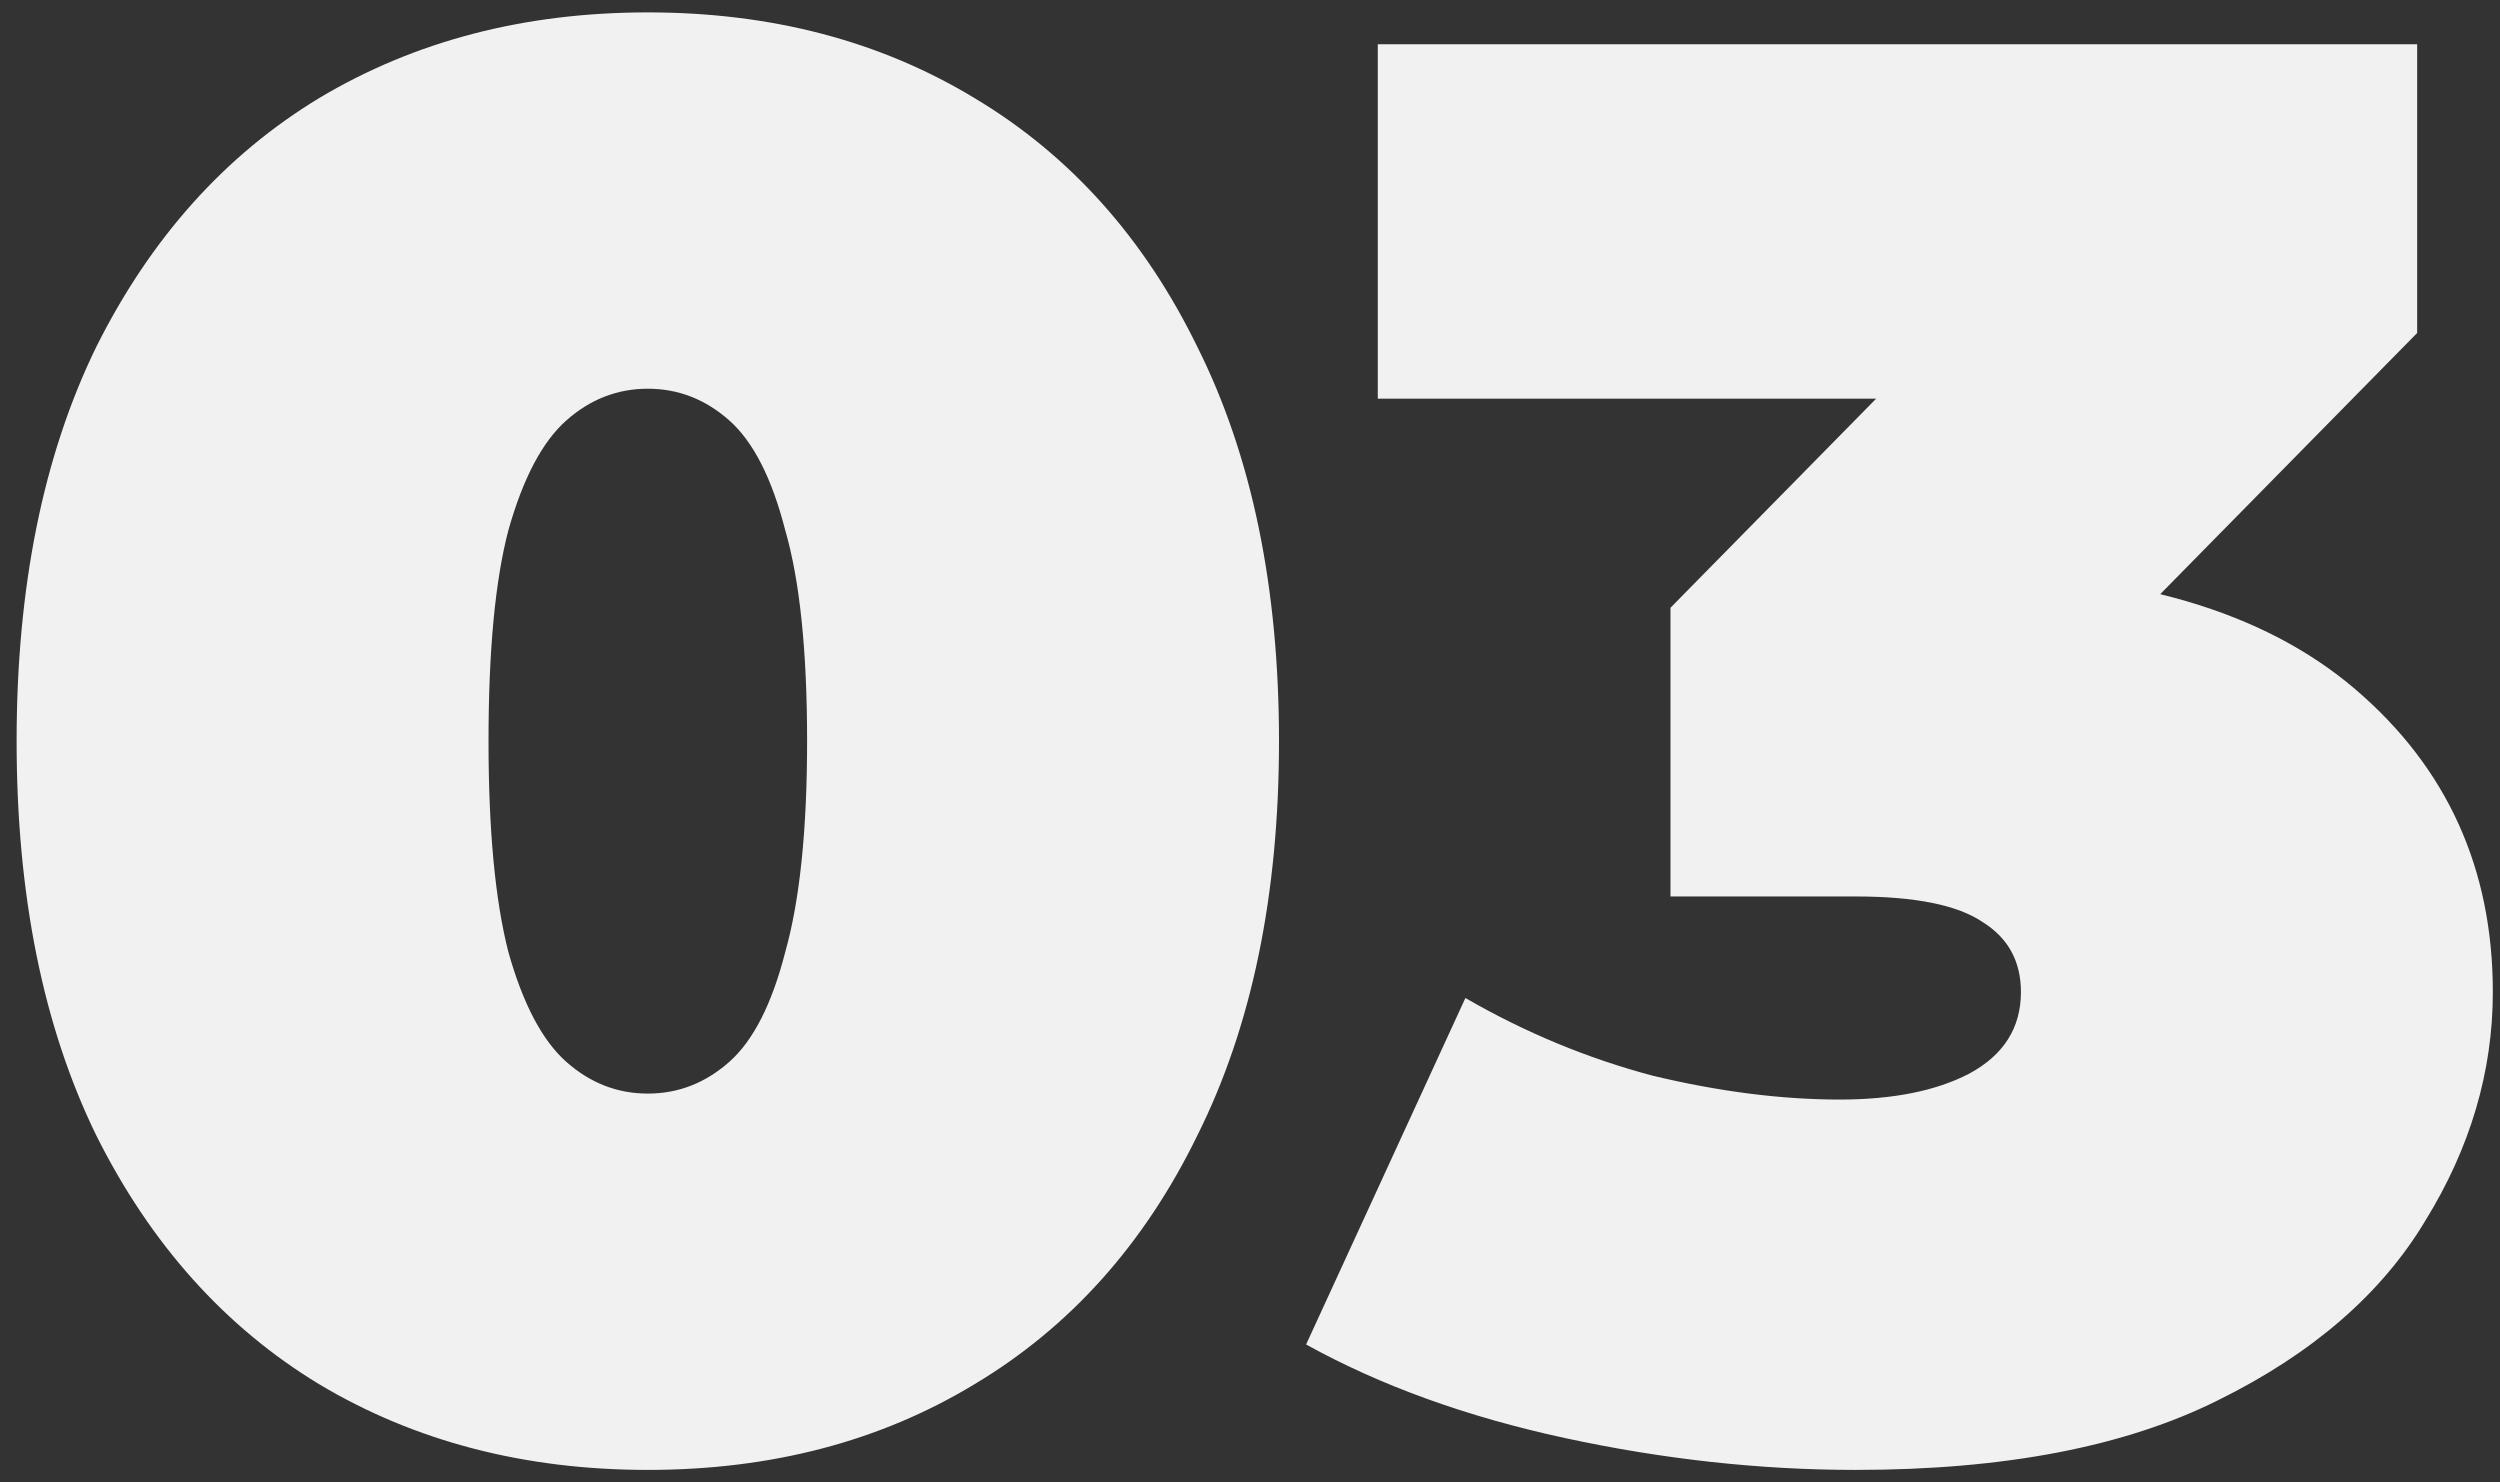 <?xml version="1.0" encoding="UTF-8"?> <svg xmlns="http://www.w3.org/2000/svg" width="113" height="67" viewBox="0 0 113 67" fill="none"><rect x="0" y="0" width="113" height="67" fill="#333333" stroke="none"/> <path d="M29.281 66.44C23.701 66.44 18.751 65.15 14.431 62.57C10.171 59.99 6.811 56.24 4.351 51.32C1.951 46.4 0.751 40.46 0.751 33.5C0.751 26.54 1.951 20.6 4.351 15.68C6.811 10.76 10.171 7.01 14.431 4.43C18.751 1.85 23.701 0.56 29.281 0.56C34.861 0.56 39.781 1.85 44.041 4.43C48.361 7.01 51.721 10.76 54.121 15.68C56.581 20.6 57.811 26.54 57.811 33.5C57.811 40.46 56.581 46.4 54.121 51.32C51.721 56.24 48.361 59.99 44.041 62.57C39.781 65.15 34.861 66.44 29.281 66.44ZM29.281 49.43C30.661 49.43 31.891 48.95 32.971 47.99C34.051 47.03 34.891 45.38 35.491 43.04C36.151 40.7 36.481 37.52 36.481 33.5C36.481 29.42 36.151 26.24 35.491 23.96C34.891 21.62 34.051 19.97 32.971 19.01C31.891 18.05 30.661 17.57 29.281 17.57C27.901 17.57 26.671 18.05 25.591 19.01C24.511 19.97 23.641 21.62 22.981 23.96C22.381 26.24 22.081 29.42 22.081 33.5C22.081 37.52 22.381 40.7 22.981 43.04C23.641 45.38 24.511 47.03 25.591 47.99C26.671 48.95 27.901 49.43 29.281 49.43ZM83.876 66.44C79.556 66.44 75.176 65.96 70.736 65C66.296 64.04 62.396 62.63 59.036 60.77L66.236 45.11C68.936 46.67 71.756 47.84 74.696 48.62C77.696 49.34 80.516 49.7 83.156 49.7C85.556 49.7 87.506 49.31 89.006 48.53C90.566 47.69 91.346 46.46 91.346 44.84C91.346 43.46 90.776 42.41 89.636 41.69C88.496 40.91 86.576 40.52 83.876 40.52H75.506V27.47L91.796 10.91L93.686 18.02H62.276V2H109.256V15.05L92.966 31.61L82.796 25.85H88.376C96.296 25.85 102.326 27.62 106.466 31.16C110.606 34.7 112.676 39.26 112.676 44.84C112.676 48.44 111.656 51.89 109.616 55.19C107.636 58.49 104.516 61.19 100.256 63.29C96.056 65.39 90.596 66.44 83.876 66.44Z" fill="#F1F1F1"></path> </svg> 